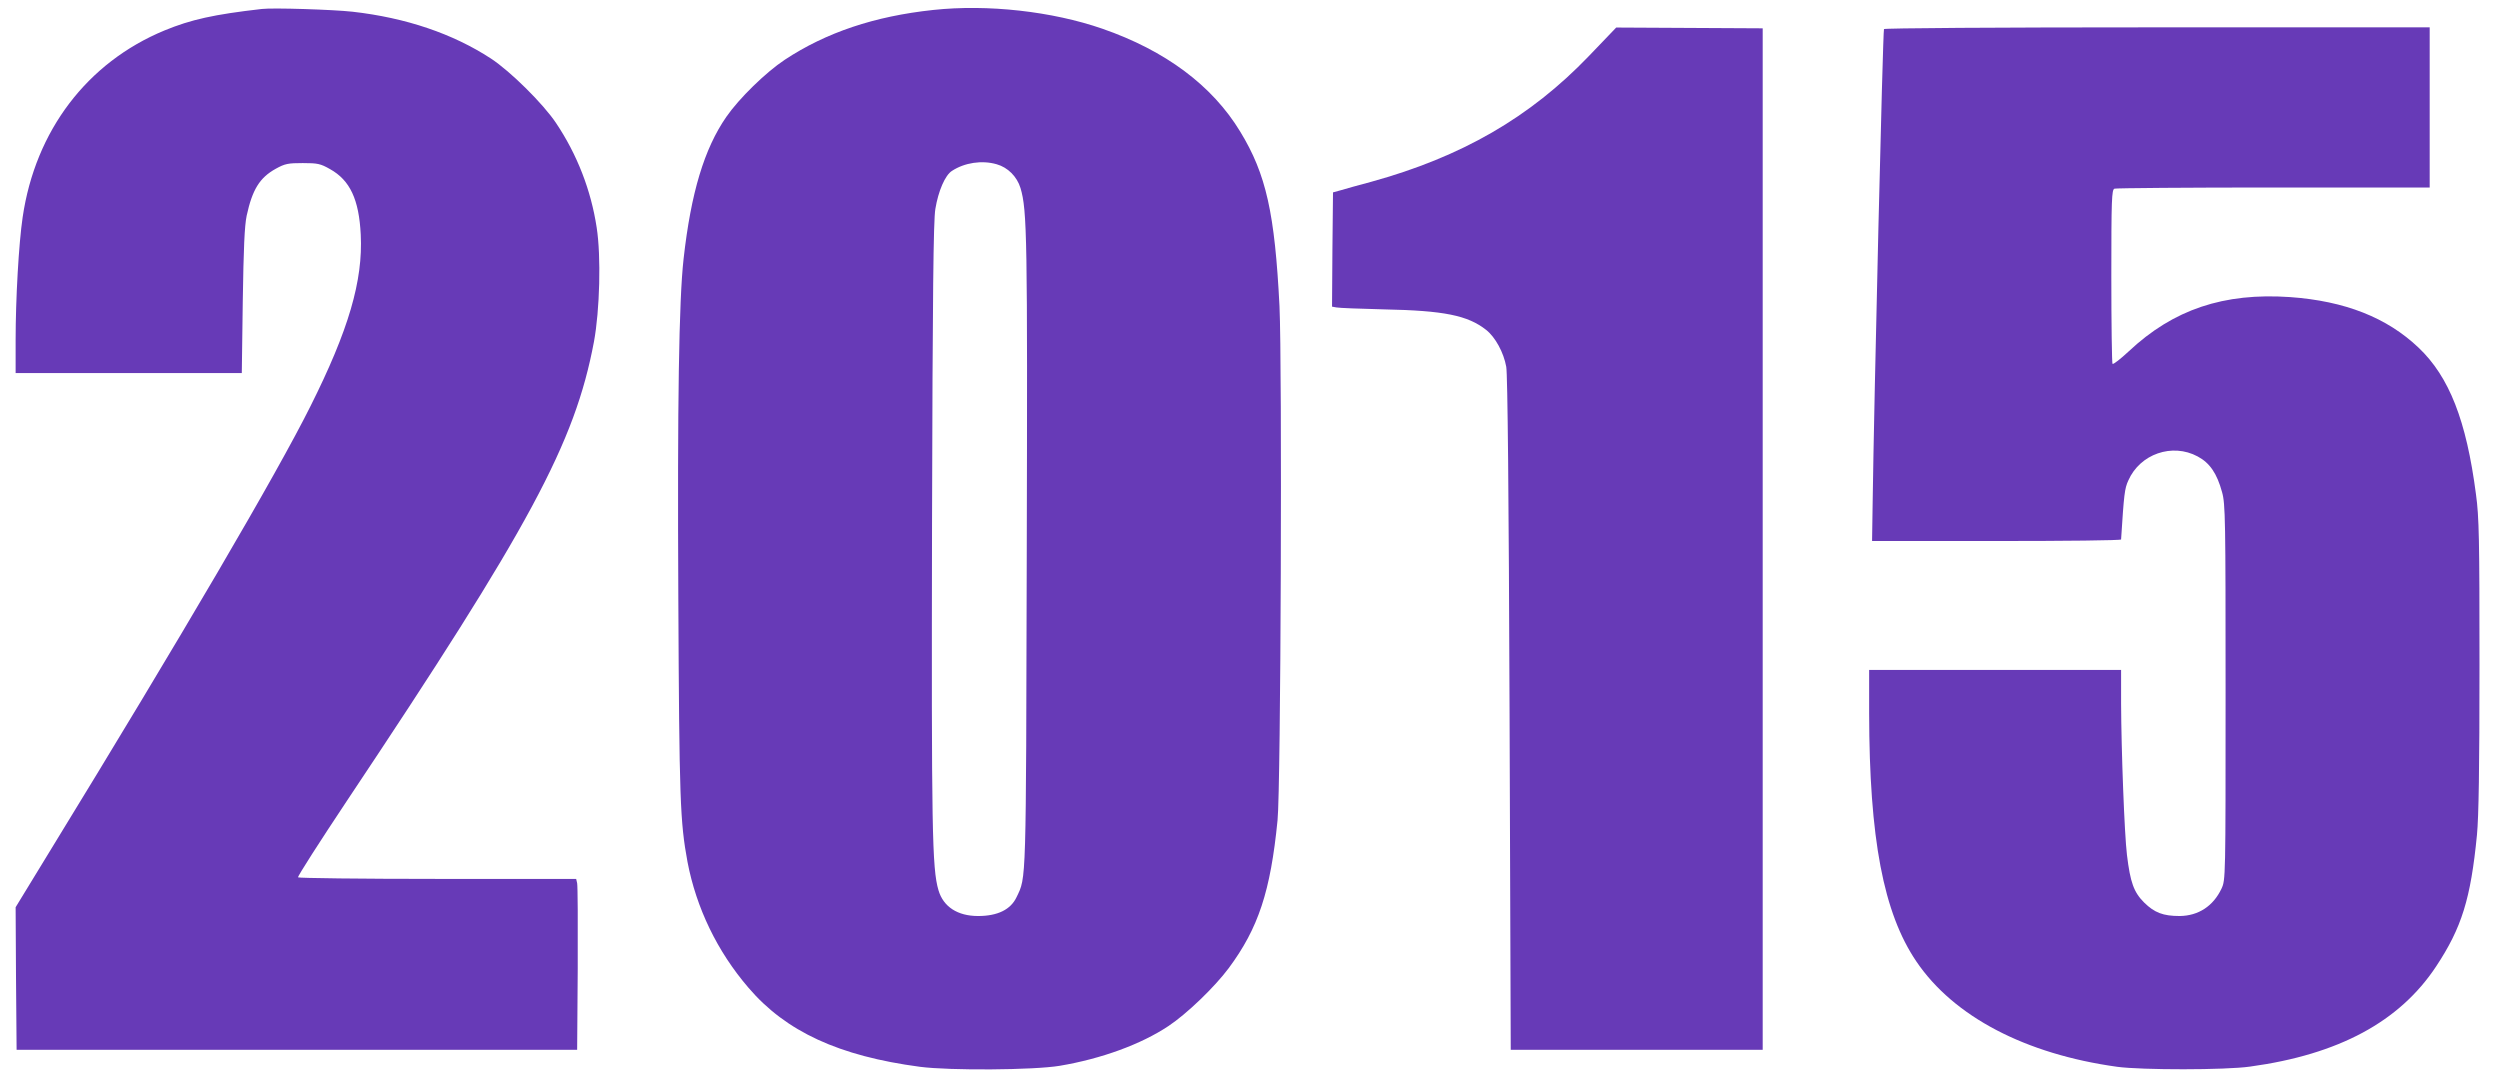<?xml version="1.0" standalone="no"?>
<!DOCTYPE svg PUBLIC "-//W3C//DTD SVG 20010904//EN"
 "http://www.w3.org/TR/2001/REC-SVG-20010904/DTD/svg10.dtd">
<svg version="1.0" xmlns="http://www.w3.org/2000/svg"
 width="1280pt" height="553pt" viewBox="0 0 1280 553"
 preserveAspectRatio="xMidYMid meet">
<g transform="translate(0,553) scale(0.1,-0.1)"
fill="#673ab7" stroke="none">
<path d="M1340 5484 c-245 -28 -362 -54 -498 -110 -396 -164 -661 -513 -726
-956 -20 -135 -36 -418 -36 -629 l0 -169 579 0 579 0 5 368 c4 269 9 386 20
438 29 133 66 194 149 240 47 26 63 29 138 29 76 0 91 -3 140 -31 102 -57 148
-155 157 -335 12 -236 -62 -489 -258 -880 -171 -343 -654 -1168 -1338 -2284
l-171 -280 2 -365 3 -365 1435 0 1435 0 3 415 c1 228 0 425 -3 438 l-5 22
-710 0 c-390 0 -711 4 -714 8 -3 5 110 181 251 393 937 1404 1166 1829 1264
2349 30 163 37 437 14 585 -29 191 -100 374 -208 535 -66 99 -234 265 -333
330 -196 128 -436 209 -709 240 -99 11 -410 21 -465 14z"/>
<path d="M4778 5479 c-300 -32 -548 -115 -760 -255 -98 -65 -234 -198 -299
-292 -113 -163 -181 -388 -219 -727 -24 -213 -32 -737 -27 -1732 5 -1044 9
-1149 47 -1356 45 -235 152 -458 312 -644 192 -225 464 -350 878 -405 154 -20
582 -17 715 5 214 36 417 110 558 204 93 62 234 197 308 296 152 205 214 393
250 757 17 164 24 2332 10 2632 -24 476 -68 676 -201 894 -143 236 -383 415
-706 527 -257 89 -587 126 -866 96z m325 -790 c57 -16 104 -63 122 -122 34
-114 36 -252 32 -1872 -4 -1712 -2 -1653 -52 -1758 -30 -64 -97 -97 -197 -97
-105 0 -178 47 -203 132 -33 112 -36 310 -33 1873 3 1180 7 1558 17 1615 15
92 50 173 85 195 64 42 153 56 229 34z"/>
<path d="M8136 5244 c-302 -315 -652 -517 -1116 -645 -63 -17 -133 -36 -155
-43 l-40 -11 -3 -292 -2 -293 22 -4 c13 -3 122 -7 243 -10 309 -6 430 -31 524
-105 47 -37 90 -116 103 -189 7 -37 13 -652 17 -1777 l6 -1720 645 0 645 0 0
2615 0 2615 -375 2 -375 2 -139 -145z"/>
<path d="M9646 5381 c-6 -8 -51 -1907 -58 -2424 l-3 -197 638 0 c350 0 637 3
637 8 15 235 18 260 37 302 60 136 225 193 355 123 62 -33 99 -87 125 -183 17
-60 18 -136 18 -1025 0 -955 0 -960 -21 -1005 -42 -89 -118 -139 -214 -140
-85 0 -129 17 -182 69 -53 53 -71 103 -88 244 -13 107 -29 536 -30 775 l0 172
-645 0 -645 0 0 -222 c1 -641 73 -1022 242 -1271 191 -282 558 -474 1028 -539
125 -17 554 -17 680 1 454 62 766 230 953 513 131 198 177 346 209 673 9 93
13 340 13 870 0 648 -2 757 -18 874 -49 378 -137 602 -294 751 -162 154 -377
239 -659 259 -338 23 -596 -63 -825 -278 -42 -39 -79 -68 -83 -64 -3 3 -6 205
-6 449 0 394 2 443 16 448 9 3 375 6 815 6 l799 0 0 410 0 410 -1394 0 c-836
0 -1397 -4 -1400 -9z"/>
</g>
</svg>
